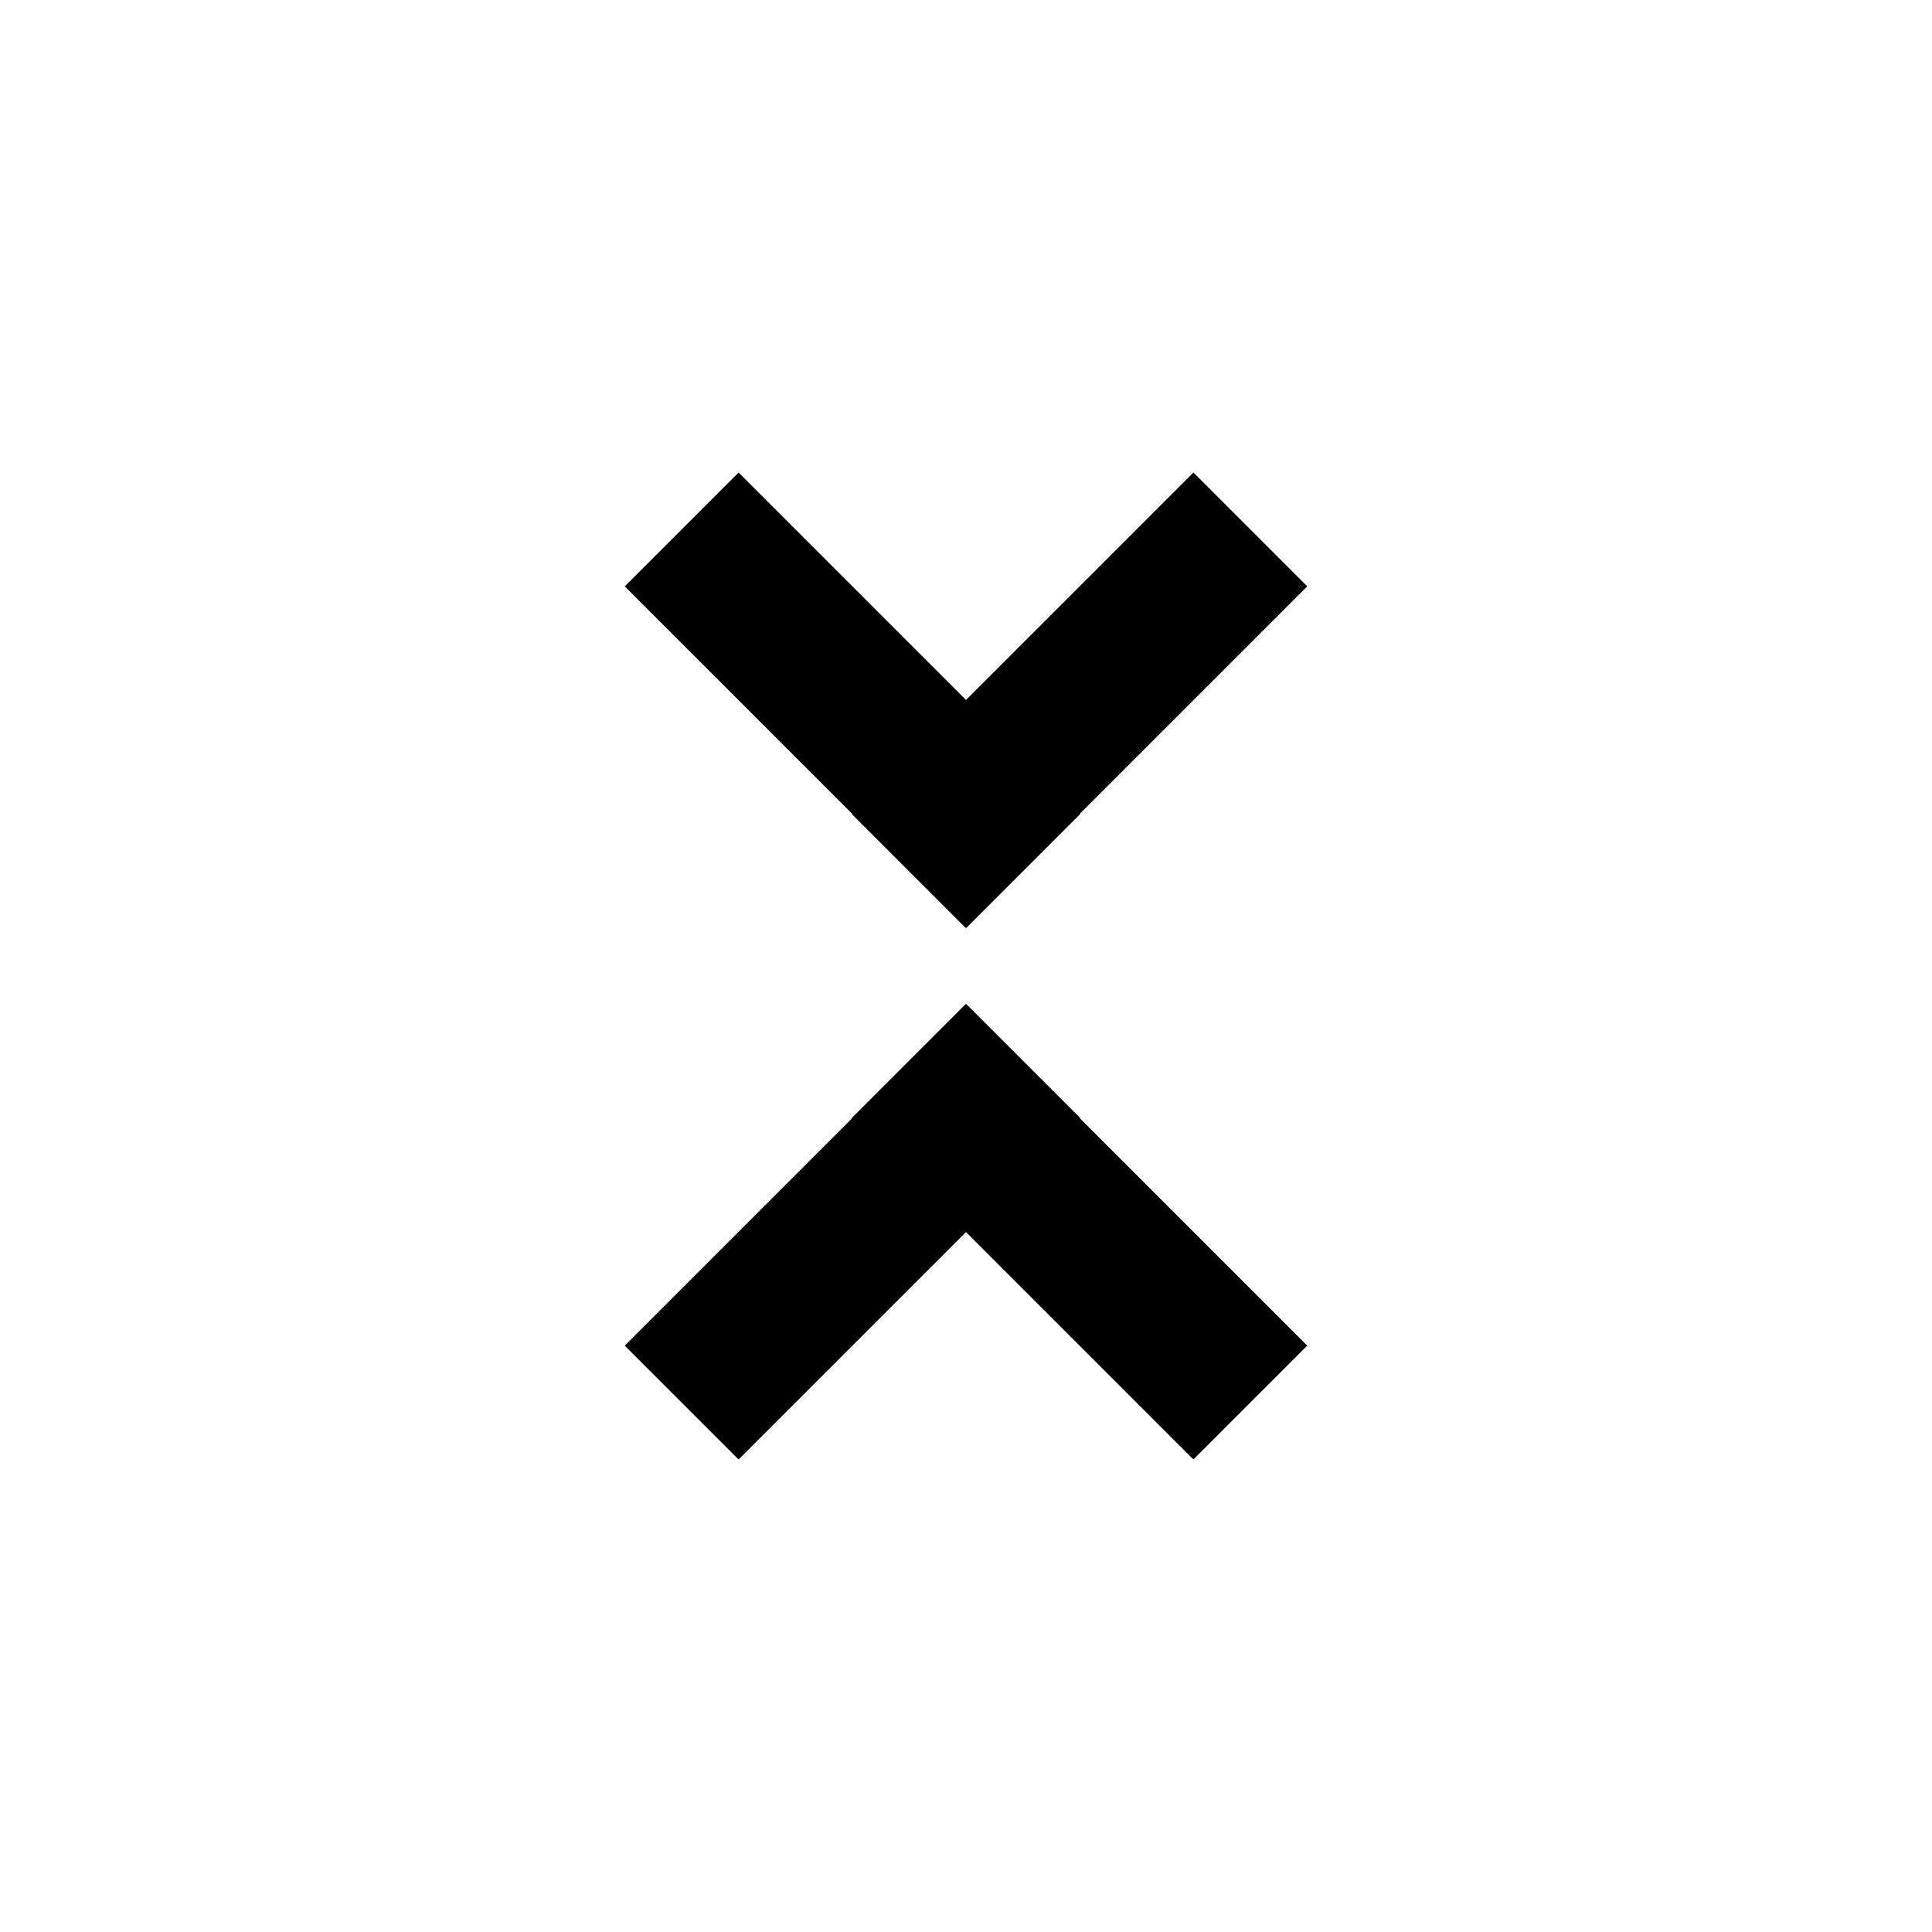 <svg
  width="24"
  height="24"
  viewBox="0 0 24 24"
  fill="none"
  xmlns="http://www.w3.org/2000/svg"
>
  <path
    d="M13.414 10.109L13.418 10.113L12.004 11.527L12 11.523L11.996 11.527L10.582 10.113L10.586 10.109L7.761 7.284L9.175 5.87L12 8.695L14.825 5.87L16.239 7.284L13.414 10.109Z"
    fill="currentColor"
  />
  <path
    d="M12 15.305L14.825 18.13L16.239 16.716L13.414 13.891L13.418 13.887L12.004 12.473L12 12.477L11.996 12.473L10.582 13.887L10.586 13.891L7.761 16.716L9.175 18.13L12 15.305Z"
    fill="currentColor"
  />
</svg>
